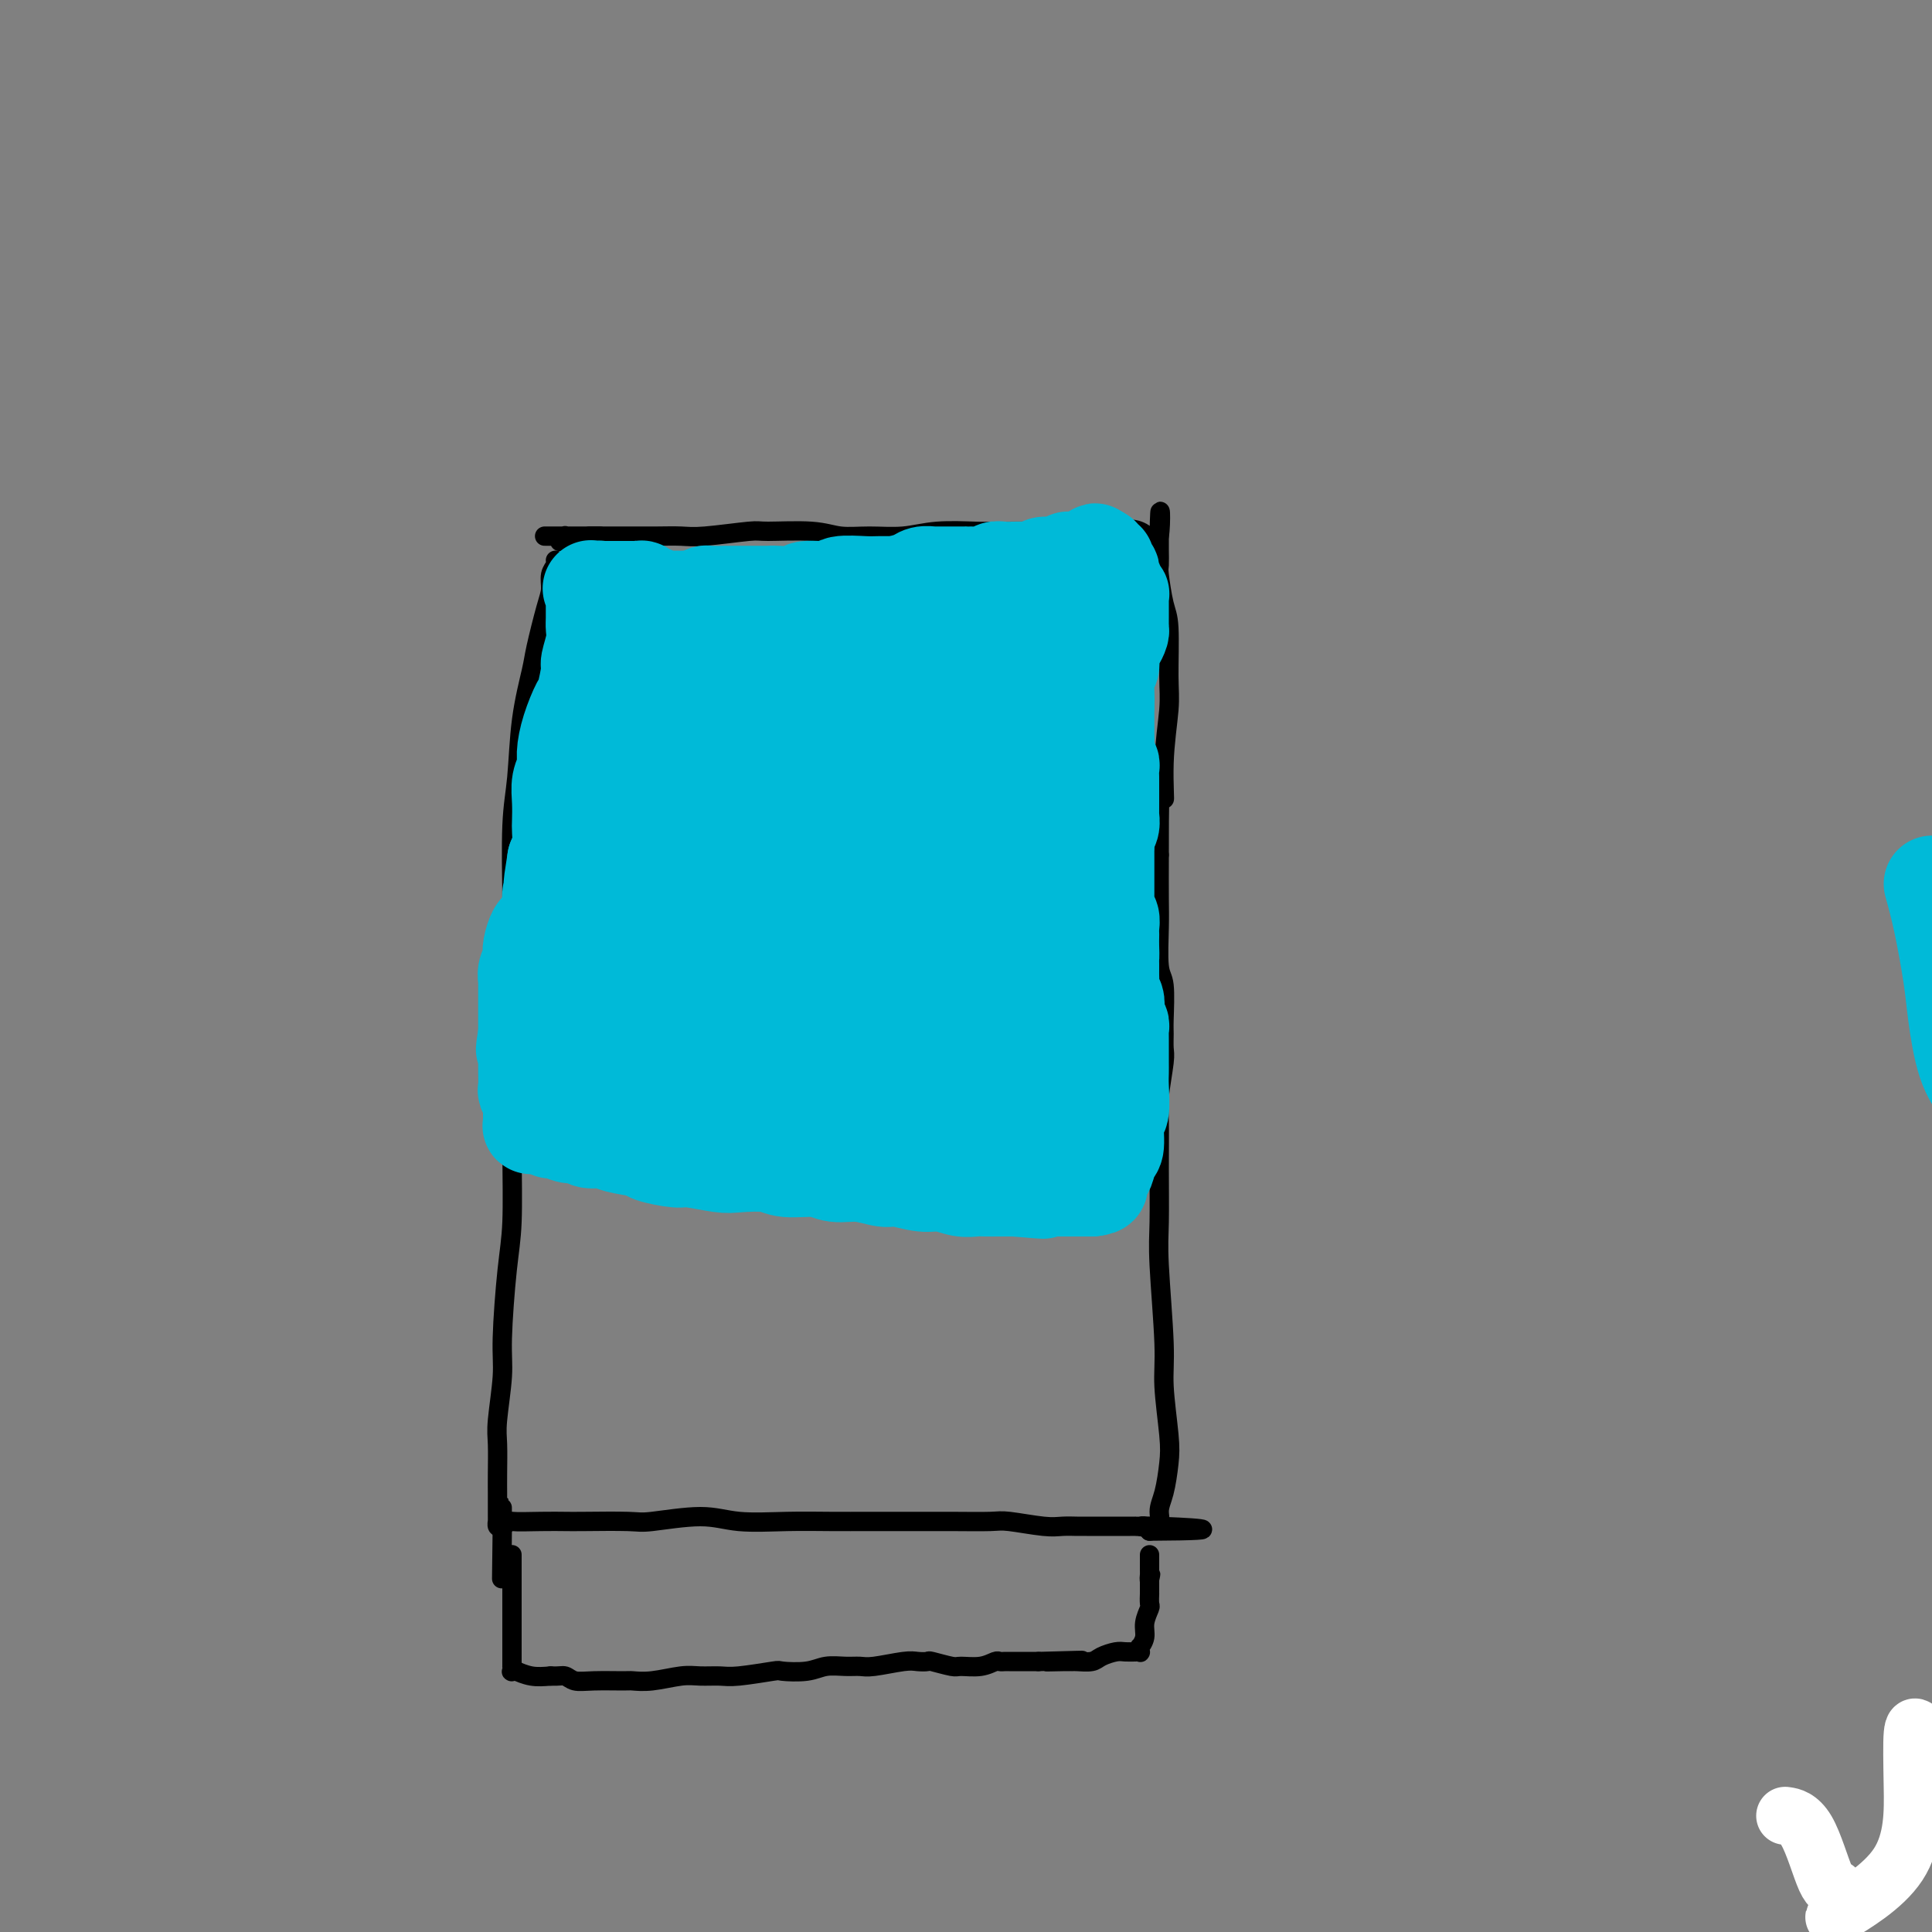 <svg viewBox='0 0 400 400' version='1.1' xmlns='http://www.w3.org/2000/svg' xmlns:xlink='http://www.w3.org/1999/xlink'><rect x="0" y="0" width="400" height="400" fill="#808080" stroke="none"/><g fill='none' stroke='#FFFFFF' stroke-width='12' stroke-linecap='round' stroke-linejoin='round'><path d='M397,358c-0.416,-0.417 -0.833,-0.834 -1,1c-0.167,1.834 -0.086,5.921 0,11c0.086,5.079 0.177,11.152 -3,16c-3.177,4.848 -9.620,8.472 -12,10c-2.380,1.528 -0.695,0.961 0,0c0.695,-0.961 0.399,-2.317 0,-3c-0.399,-0.683 -0.903,-0.695 -1,-1c-0.097,-0.305 0.212,-0.905 0,-1c-0.212,-0.095 -0.943,0.315 -2,-2c-1.057,-2.315 -2.438,-7.354 -4,-10c-1.562,-2.646 -3.303,-2.899 -4,-3c-0.697,-0.101 -0.348,-0.051 0,0'/></g>
<g fill='none' stroke='#000000' stroke-width='4' stroke-linecap='round' stroke-linejoin='round'><path d='M115,116c0.117,0.270 0.235,0.541 0,1c-0.235,0.459 -0.821,1.108 -1,2c-0.179,0.892 0.050,2.028 0,3c-0.050,0.972 -0.380,1.780 -1,4c-0.620,2.220 -1.529,5.852 -2,8c-0.471,2.148 -0.504,2.814 -1,5c-0.496,2.186 -1.453,5.894 -2,10c-0.547,4.106 -0.682,8.611 -1,12c-0.318,3.389 -0.817,5.660 -1,10c-0.183,4.340 -0.049,10.747 0,15c0.049,4.253 0.014,6.351 0,11c-0.014,4.649 -0.006,11.848 0,16c0.006,4.152 0.012,5.257 0,9c-0.012,3.743 -0.041,10.124 0,16c0.041,5.876 0.151,11.247 0,15c-0.151,3.753 -0.562,5.888 -1,10c-0.438,4.112 -0.902,10.203 -1,14c-0.098,3.797 0.170,5.302 0,8c-0.170,2.698 -0.778,6.591 -1,9c-0.222,2.409 -0.060,3.334 0,5c0.060,1.666 0.016,4.072 0,6c-0.016,1.928 -0.004,3.377 0,4c0.004,0.623 0.000,0.419 0,1c-0.000,0.581 0.003,1.946 0,3c-0.003,1.054 -0.011,1.798 0,2c0.011,0.202 0.041,-0.138 0,0c-0.041,0.138 -0.155,0.754 0,1c0.155,0.246 0.577,0.123 1,0'/><path d='M104,316c-0.292,22.205 -0.022,5.218 0,-1c0.022,-6.218 -0.205,-1.666 0,0c0.205,1.666 0.843,0.447 1,0c0.157,-0.447 -0.165,-0.120 1,0c1.165,0.120 3.818,0.033 6,0c2.182,-0.033 3.895,-0.014 5,0c1.105,0.014 1.603,0.022 4,0c2.397,-0.022 6.693,-0.072 9,0c2.307,0.072 2.624,0.268 5,0c2.376,-0.268 6.811,-1.000 10,-1c3.189,0.000 5.133,0.732 8,1c2.867,0.268 6.658,0.072 10,0c3.342,-0.072 6.236,-0.019 9,0c2.764,0.019 5.397,0.004 8,0c2.603,-0.004 5.176,0.003 8,0c2.824,-0.003 5.900,-0.015 9,0c3.100,0.015 6.224,0.057 8,0c1.776,-0.057 2.204,-0.211 4,0c1.796,0.211 4.962,0.789 7,1c2.038,0.211 2.949,0.057 4,0c1.051,-0.057 2.242,-0.015 3,0c0.758,0.015 1.083,0.004 2,0c0.917,-0.004 2.427,-0.001 4,0c1.573,0.001 3.209,0.001 4,0c0.791,-0.001 0.737,-0.001 1,0c0.263,0.001 0.844,0.003 1,0c0.156,-0.003 -0.113,-0.011 0,0c0.113,0.011 0.607,0.041 1,0c0.393,-0.041 0.684,-0.155 1,0c0.316,0.155 0.658,0.577 1,1'/><path d='M238,317c20.969,-0.109 6.393,-0.882 1,-1c-5.393,-0.118 -1.602,0.417 0,0c1.602,-0.417 1.014,-1.787 1,-3c-0.014,-1.213 0.547,-2.271 1,-4c0.453,-1.729 0.797,-4.131 1,-6c0.203,-1.869 0.265,-3.205 0,-6c-0.265,-2.795 -0.856,-7.051 -1,-10c-0.144,-2.949 0.158,-4.593 0,-9c-0.158,-4.407 -0.775,-11.578 -1,-16c-0.225,-4.422 -0.056,-6.095 0,-9c0.056,-2.905 0.001,-7.042 0,-11c-0.001,-3.958 0.052,-7.736 0,-10c-0.052,-2.264 -0.210,-3.014 0,-5c0.210,-1.986 0.789,-5.208 1,-7c0.211,-1.792 0.053,-2.155 0,-3c-0.053,-0.845 -0.000,-2.172 0,-3c0.000,-0.828 -0.053,-1.158 0,-3c0.053,-1.842 0.210,-5.195 0,-7c-0.210,-1.805 -0.788,-2.061 -1,-4c-0.212,-1.939 -0.057,-5.560 0,-8c0.057,-2.440 0.016,-3.697 0,-6c-0.016,-2.303 -0.008,-5.651 0,-9'/><path d='M240,177c-0.066,-21.944 0.768,-13.805 1,-12c0.232,1.805 -0.137,-2.723 0,-7c0.137,-4.277 0.779,-8.302 1,-11c0.221,-2.698 0.021,-4.069 0,-7c-0.021,-2.931 0.138,-7.423 0,-10c-0.138,-2.577 -0.573,-3.241 -1,-5c-0.427,-1.759 -0.846,-4.614 -1,-6c-0.154,-1.386 -0.041,-1.302 0,-2c0.041,-0.698 0.011,-2.177 0,-3c-0.011,-0.823 -0.003,-0.991 0,-1c0.003,-0.009 0.001,0.142 0,0c-0.001,-0.142 -0.000,-0.577 0,-1c0.000,-0.423 0.000,-0.835 0,-1c-0.000,-0.165 -0.000,-0.082 0,0'/><path d='M240,111c0.144,-10.150 0.504,-2.523 0,0c-0.504,2.523 -1.873,-0.056 -4,-1c-2.127,-0.944 -5.014,-0.253 -6,0c-0.986,0.253 -0.073,0.068 -2,0c-1.927,-0.068 -6.695,-0.019 -9,0c-2.305,0.019 -2.147,0.009 -4,0c-1.853,-0.009 -5.715,-0.017 -8,0c-2.285,0.017 -2.991,0.058 -5,0c-2.009,-0.058 -5.319,-0.216 -8,0c-2.681,0.216 -4.733,0.804 -7,1c-2.267,0.196 -4.751,-0.001 -7,0c-2.249,0.001 -4.265,0.200 -6,0c-1.735,-0.200 -3.190,-0.800 -6,-1c-2.810,-0.200 -6.974,-0.001 -9,0c-2.026,0.001 -1.913,-0.196 -4,0c-2.087,0.196 -6.373,0.785 -9,1c-2.627,0.215 -3.596,0.058 -5,0c-1.404,-0.058 -3.242,-0.015 -5,0c-1.758,0.015 -3.437,0.004 -5,0c-1.563,-0.004 -3.010,-0.001 -4,0c-0.990,0.001 -1.522,0.000 -2,0c-0.478,-0.000 -0.901,-0.000 -1,0c-0.099,0.000 0.127,0.000 0,0c-0.127,-0.000 -0.608,-0.000 -1,0c-0.392,0.000 -0.696,0.000 -1,0'/><path d='M122,111c-18.206,-0.000 -4.719,-0.000 0,0c4.719,0.000 0.672,0.000 -1,0c-1.672,-0.000 -0.969,-0.000 -1,0c-0.031,0.000 -0.797,0.000 -1,0c-0.203,-0.000 0.157,-0.001 0,0c-0.157,0.001 -0.830,0.004 -1,0c-0.170,-0.004 0.164,-0.015 0,0c-0.164,0.015 -0.828,0.056 -1,0c-0.172,-0.056 0.146,-0.207 0,0c-0.146,0.207 -0.756,0.774 -1,1c-0.244,0.226 -0.122,0.113 0,0'/><path d='M106,322c0.000,-0.105 0.000,-0.210 0,0c-0.000,0.210 -0.000,0.736 0,1c0.000,0.264 0.000,0.268 0,1c-0.000,0.732 -0.000,2.193 0,4c0.000,1.807 0.000,3.959 0,5c-0.000,1.041 -0.000,0.971 0,2c0.000,1.029 0.000,3.155 0,4c-0.000,0.845 -0.000,0.407 0,1c0.000,0.593 0.000,2.215 0,3c-0.000,0.785 -0.001,0.732 0,1c0.001,0.268 0.005,0.857 0,1c-0.005,0.143 -0.018,-0.159 0,0c0.018,0.159 0.065,0.778 0,1c-0.065,0.222 -0.244,0.046 0,0c0.244,-0.046 0.911,0.039 1,0c0.089,-0.039 -0.399,-0.203 0,0c0.399,0.203 1.685,0.772 3,1c1.315,0.228 2.657,0.114 4,0'/><path d='M114,347c1.836,0.094 2.426,-0.171 3,0c0.574,0.171 1.130,0.779 2,1c0.870,0.221 2.053,0.055 4,0c1.947,-0.055 4.659,-0.001 6,0c1.341,0.001 1.311,-0.053 2,0c0.689,0.053 2.098,0.211 4,0c1.902,-0.211 4.297,-0.792 6,-1c1.703,-0.208 2.715,-0.042 4,0c1.285,0.042 2.843,-0.040 4,0c1.157,0.040 1.912,0.203 4,0c2.088,-0.203 5.511,-0.772 7,-1c1.489,-0.228 1.046,-0.114 2,0c0.954,0.114 3.305,0.228 5,0c1.695,-0.228 2.733,-0.797 4,-1c1.267,-0.203 2.762,-0.040 4,0c1.238,0.040 2.220,-0.041 3,0c0.780,0.041 1.358,0.206 3,0c1.642,-0.206 4.349,-0.783 6,-1c1.651,-0.217 2.247,-0.072 3,0c0.753,0.072 1.664,0.073 2,0c0.336,-0.073 0.097,-0.219 1,0c0.903,0.219 2.949,0.805 4,1c1.051,0.195 1.108,-0.000 2,0c0.892,0.000 2.619,0.196 4,0c1.381,-0.196 2.416,-0.785 3,-1c0.584,-0.215 0.718,-0.058 1,0c0.282,0.058 0.711,0.015 1,0c0.289,-0.015 0.438,-0.004 1,0c0.562,0.004 1.536,0.001 2,0c0.464,-0.001 0.418,-0.000 1,0c0.582,0.000 1.791,0.000 3,0'/><path d='M215,344c16.214,-0.464 6.249,-0.124 3,0c-3.249,0.124 0.216,0.030 2,0c1.784,-0.030 1.885,0.002 2,0c0.115,-0.002 0.243,-0.039 1,0c0.757,0.039 2.144,0.154 3,0c0.856,-0.154 1.181,-0.577 2,-1c0.819,-0.423 2.132,-0.846 3,-1c0.868,-0.154 1.290,-0.040 2,0c0.710,0.040 1.707,0.007 2,0c0.293,-0.007 -0.119,0.014 0,0c0.119,-0.014 0.768,-0.062 1,0c0.232,0.062 0.047,0.232 0,0c-0.047,-0.232 0.044,-0.868 0,-1c-0.044,-0.132 -0.222,0.240 0,0c0.222,-0.240 0.844,-1.091 1,-2c0.156,-0.909 -0.154,-1.875 0,-3c0.154,-1.125 0.773,-2.410 1,-3c0.227,-0.590 0.061,-0.487 0,-1c-0.061,-0.513 -0.016,-1.643 0,-2c0.016,-0.357 0.004,0.059 0,0c-0.004,-0.059 -0.001,-0.593 0,-1c0.001,-0.407 0.000,-0.688 0,-1c-0.000,-0.312 -0.000,-0.656 0,-1'/><path d='M238,327c0.464,-2.256 0.124,-0.397 0,0c-0.124,0.397 -0.033,-0.668 0,-1c0.033,-0.332 0.009,0.070 0,0c-0.009,-0.070 -0.002,-0.611 0,-1c0.002,-0.389 0.001,-0.626 0,-1c-0.001,-0.374 -0.000,-0.885 0,-1c0.000,-0.115 0.000,0.165 0,0c-0.000,-0.165 -0.000,-0.775 0,-1c0.000,-0.225 0.000,-0.064 0,0c-0.000,0.064 -0.000,0.032 0,0'/></g>
<g fill='none' stroke='#00BAD8' stroke-width='28' stroke-linecap='round' stroke-linejoin='round'><path d='M133,135c0.419,-0.014 0.839,-0.028 1,0c0.161,0.028 0.064,0.098 0,0c-0.064,-0.098 -0.095,-0.362 1,0c1.095,0.362 3.315,1.352 5,2c1.685,0.648 2.834,0.954 4,1c1.166,0.046 2.350,-0.169 4,0c1.650,0.169 3.765,0.721 6,1c2.235,0.279 4.590,0.285 6,0c1.410,-0.285 1.875,-0.861 3,-1c1.125,-0.139 2.911,0.160 5,0c2.089,-0.160 4.482,-0.779 6,-1c1.518,-0.221 2.161,-0.045 3,0c0.839,0.045 1.874,-0.040 3,0c1.126,0.040 2.343,0.207 4,0c1.657,-0.207 3.755,-0.786 5,-1c1.245,-0.214 1.638,-0.061 2,0c0.362,0.061 0.692,0.030 1,0c0.308,-0.030 0.593,-0.061 1,0c0.407,0.061 0.936,0.212 1,0c0.064,-0.212 -0.335,-0.789 0,-1c0.335,-0.211 1.406,-0.057 2,0c0.594,0.057 0.712,0.015 1,0c0.288,-0.015 0.746,-0.004 1,0c0.254,0.004 0.306,0.001 1,0c0.694,-0.001 2.032,-0.000 3,0c0.968,0.000 1.568,0.000 2,0c0.432,-0.000 0.696,-0.000 1,0c0.304,0.000 0.649,0.000 1,0c0.351,-0.000 0.710,-0.000 1,0c0.290,0.000 0.511,0.000 1,0c0.489,-0.000 1.244,-0.000 2,0'/><path d='M210,135c8.737,-0.619 2.579,-0.166 1,0c-1.579,0.166 1.422,0.044 3,0c1.578,-0.044 1.733,-0.012 2,0c0.267,0.012 0.646,0.003 1,0c0.354,-0.003 0.682,-0.001 1,0c0.318,0.001 0.624,0.000 1,0c0.376,-0.000 0.822,-0.000 1,0c0.178,0.000 0.089,0.000 0,0'/></g>
<g fill='none' stroke='#00BAD8' stroke-width='20' stroke-linecap='round' stroke-linejoin='round'><path d='M400,183c0.639,2.308 1.277,4.615 2,8c0.723,3.385 1.529,7.847 2,11c0.471,3.153 0.606,4.998 1,8c0.394,3.002 1.046,7.161 2,10c0.954,2.839 2.211,4.357 3,6c0.789,1.643 1.112,3.411 2,5c0.888,1.589 2.342,3.000 3,4c0.658,1.000 0.520,1.588 1,2c0.480,0.412 1.579,0.646 2,1c0.421,0.354 0.166,0.828 0,1c-0.166,0.172 -0.241,0.042 0,0c0.241,-0.042 0.799,0.004 1,0c0.201,-0.004 0.043,-0.057 0,0c-0.043,0.057 0.027,0.225 0,0c-0.027,-0.225 -0.152,-0.844 0,-1c0.152,-0.156 0.579,0.150 1,0c0.421,-0.150 0.834,-0.757 1,-1c0.166,-0.243 0.083,-0.121 0,0'/><path d='M196,121c0.406,-0.000 0.813,-0.000 1,0c0.187,0.000 0.155,0.000 0,0c-0.155,-0.000 -0.433,-0.000 -1,0c-0.567,0.000 -1.423,0.000 -2,0c-0.577,-0.000 -0.877,-0.001 -2,0c-1.123,0.001 -3.071,0.004 -5,0c-1.929,-0.004 -3.841,-0.016 -5,0c-1.159,0.016 -1.565,0.061 -3,0c-1.435,-0.061 -3.900,-0.226 -5,0c-1.100,0.226 -0.833,0.845 -2,1c-1.167,0.155 -3.766,-0.155 -5,0c-1.234,0.155 -1.104,0.774 -2,1c-0.896,0.226 -2.817,0.061 -4,0c-1.183,-0.061 -1.627,-0.016 -2,0c-0.373,0.016 -0.673,0.004 -1,0c-0.327,-0.004 -0.679,-0.001 -1,0c-0.321,0.001 -0.612,0.000 -1,0c-0.388,-0.000 -0.874,-0.000 -1,0c-0.126,0.000 0.107,0.000 0,0c-0.107,-0.000 -0.553,-0.000 -1,0c-0.447,0.000 -0.895,0.000 -1,0c-0.105,-0.000 0.132,-0.000 0,0c-0.132,0.000 -0.634,0.000 -1,0c-0.366,-0.000 -0.595,-0.001 -1,0c-0.405,0.001 -0.987,0.003 -1,0c-0.013,-0.003 0.543,-0.011 0,0c-0.543,0.011 -2.185,0.041 -3,0c-0.815,-0.041 -0.804,-0.155 -1,0c-0.196,0.155 -0.598,0.577 -1,1'/><path d='M145,124c-8.024,0.464 -2.585,0.124 -1,0c1.585,-0.124 -0.685,-0.033 -2,0c-1.315,0.033 -1.677,0.009 -2,0c-0.323,-0.009 -0.608,-0.003 -1,0c-0.392,0.003 -0.893,0.002 -1,0c-0.107,-0.002 0.179,-0.004 0,0c-0.179,0.004 -0.823,0.015 -1,0c-0.177,-0.015 0.111,-0.057 0,0c-0.111,0.057 -0.622,0.212 -1,0c-0.378,-0.212 -0.622,-0.793 -1,-1c-0.378,-0.207 -0.889,-0.041 -1,0c-0.111,0.041 0.177,-0.041 0,0c-0.177,0.041 -0.818,0.207 -1,0c-0.182,-0.207 0.096,-0.788 0,-1c-0.096,-0.212 -0.565,-0.057 -1,0c-0.435,0.057 -0.838,0.015 -1,0c-0.162,-0.015 -0.085,-0.004 0,0c0.085,0.004 0.177,0.001 0,0c-0.177,-0.001 -0.625,-0.000 -1,0c-0.375,0.000 -0.679,0.000 -1,0c-0.321,-0.000 -0.661,-0.000 -1,0c-0.339,0.000 -0.679,0.000 -1,0c-0.321,-0.000 -0.625,-0.000 -1,0c-0.375,0.000 -0.822,0.000 -1,0c-0.178,-0.000 -0.086,-0.000 0,0c0.086,0.000 0.168,0.000 0,0c-0.168,-0.000 -0.584,-0.000 -1,0'/><path d='M124,122c-3.244,-0.313 -0.855,-0.094 0,0c0.855,0.094 0.177,0.065 0,0c-0.177,-0.065 0.149,-0.165 0,0c-0.149,0.165 -0.772,0.596 -1,1c-0.228,0.404 -0.060,0.781 0,1c0.060,0.219 0.012,0.279 0,1c-0.012,0.721 0.012,2.101 0,3c-0.012,0.899 -0.059,1.316 0,2c0.059,0.684 0.224,1.633 0,3c-0.224,1.367 -0.837,3.151 -1,4c-0.163,0.849 0.124,0.762 0,2c-0.124,1.238 -0.659,3.801 -1,5c-0.341,1.199 -0.487,1.033 -1,2c-0.513,0.967 -1.391,3.065 -2,5c-0.609,1.935 -0.948,3.705 -1,5c-0.052,1.295 0.182,2.114 0,3c-0.182,0.886 -0.780,1.840 -1,3c-0.220,1.160 -0.062,2.526 0,4c0.062,1.474 0.027,3.055 0,4c-0.027,0.945 -0.046,1.254 0,2c0.046,0.746 0.156,1.927 0,3c-0.156,1.073 -0.578,2.036 -1,3'/><path d='M115,178c-1.409,8.955 -0.433,3.344 0,2c0.433,-1.344 0.323,1.581 0,3c-0.323,1.419 -0.860,1.334 -1,2c-0.140,0.666 0.116,2.083 0,3c-0.116,0.917 -0.606,1.335 -1,2c-0.394,0.665 -0.693,1.578 -1,2c-0.307,0.422 -0.622,0.354 -1,1c-0.378,0.646 -0.819,2.008 -1,3c-0.181,0.992 -0.101,1.615 0,2c0.101,0.385 0.223,0.533 0,1c-0.223,0.467 -0.792,1.253 -1,2c-0.208,0.747 -0.056,1.454 0,2c0.056,0.546 0.015,0.931 0,1c-0.015,0.069 -0.004,-0.178 0,0c0.004,0.178 0.001,0.783 0,1c-0.001,0.217 -0.000,0.047 0,0c0.000,-0.047 0.000,0.028 0,0c-0.000,-0.028 -0.000,-0.158 0,0c0.000,0.158 0.000,0.605 0,1c-0.000,0.395 -0.000,0.737 0,1c0.000,0.263 0.000,0.448 0,1c-0.000,0.552 -0.000,1.471 0,2c0.000,0.529 0.000,0.667 0,1c-0.000,0.333 -0.000,0.860 0,1c0.000,0.140 0.000,-0.106 0,0c-0.000,0.106 -0.000,0.565 0,1c0.000,0.435 0.000,0.848 0,1c-0.000,0.152 -0.000,0.043 0,0c0.000,-0.043 0.000,-0.022 0,0'/><path d='M109,214c-0.928,5.791 -0.249,2.269 0,1c0.249,-1.269 0.067,-0.285 0,0c-0.067,0.285 -0.018,-0.130 0,0c0.018,0.130 0.005,0.804 0,1c-0.005,0.196 -0.001,-0.087 0,0c0.001,0.087 0.000,0.543 0,1c-0.000,0.457 -0.000,0.914 0,1c0.000,0.086 -0.000,-0.200 0,0c0.000,0.200 0.000,0.887 0,1c-0.000,0.113 -0.001,-0.349 0,0c0.001,0.349 0.004,1.508 0,2c-0.004,0.492 -0.015,0.316 0,1c0.015,0.684 0.057,2.229 0,3c-0.057,0.771 -0.211,0.770 0,1c0.211,0.230 0.789,0.692 1,1c0.211,0.308 0.057,0.461 0,1c-0.057,0.539 -0.015,1.464 0,2c0.015,0.536 0.004,0.683 0,1c-0.004,0.317 -0.002,0.803 0,1c0.002,0.197 0.005,0.105 0,0c-0.005,-0.105 -0.016,-0.224 0,0c0.016,0.224 0.060,0.792 0,1c-0.060,0.208 -0.223,0.056 0,0c0.223,-0.056 0.833,-0.015 1,0c0.167,0.015 -0.110,0.004 0,0c0.110,-0.004 0.607,-0.001 1,0c0.393,0.001 0.684,0.000 1,0c0.316,-0.000 0.658,-0.000 1,0'/><path d='M114,233c0.600,0.553 0.099,0.937 0,1c-0.099,0.063 0.204,-0.194 1,0c0.796,0.194 2.087,0.840 3,1c0.913,0.160 1.450,-0.164 2,0c0.550,0.164 1.113,0.817 2,1c0.887,0.183 2.097,-0.105 3,0c0.903,0.105 1.498,0.601 3,1c1.502,0.399 3.911,0.699 5,1c1.089,0.301 0.858,0.603 2,1c1.142,0.397 3.657,0.890 5,1c1.343,0.110 1.515,-0.163 3,0c1.485,0.163 4.284,0.760 6,1c1.716,0.240 2.348,0.121 4,0c1.652,-0.121 4.324,-0.244 6,0c1.676,0.244 2.357,0.854 4,1c1.643,0.146 4.247,-0.172 6,0c1.753,0.172 2.653,0.835 4,1c1.347,0.165 3.139,-0.167 5,0c1.861,0.167 3.789,0.833 5,1c1.211,0.167 1.704,-0.166 3,0c1.296,0.166 3.396,0.829 5,1c1.604,0.171 2.712,-0.150 4,0c1.288,0.150 2.754,0.772 4,1c1.246,0.228 2.271,0.061 3,0c0.729,-0.061 1.162,-0.016 2,0c0.838,0.016 2.081,0.004 3,0c0.919,-0.004 1.514,-0.001 2,0c0.486,0.001 0.862,0.000 1,0c0.138,-0.000 0.037,-0.000 0,0c-0.037,0.000 -0.011,0.000 0,0c0.011,-0.000 0.005,-0.000 0,0'/><path d='M210,246c11.074,0.928 3.758,0.249 1,0c-2.758,-0.249 -0.960,-0.067 0,0c0.960,0.067 1.082,0.018 1,0c-0.082,-0.018 -0.368,-0.005 0,0c0.368,0.005 1.390,0.001 2,0c0.610,-0.001 0.807,-0.000 1,0c0.193,0.000 0.380,0.000 1,0c0.620,-0.000 1.672,-0.000 2,0c0.328,0.000 -0.067,0.000 0,0c0.067,-0.000 0.595,-0.000 1,0c0.405,0.000 0.687,0.000 1,0c0.313,-0.000 0.659,-0.000 1,0c0.341,0.000 0.679,0.000 1,0c0.321,-0.000 0.626,-0.000 1,0c0.374,0.000 0.819,0.000 1,0c0.181,-0.000 0.100,-0.000 0,0c-0.100,0.000 -0.219,0.000 0,0c0.219,-0.000 0.777,-0.000 1,0c0.223,0.000 0.112,0.000 0,0c-0.112,-0.000 -0.226,-0.000 0,0c0.226,0.000 0.793,0.000 1,0c0.207,-0.000 0.056,-0.000 0,0c-0.056,0.000 -0.016,0.000 0,0c0.016,-0.000 0.008,-0.000 0,0'/><path d='M226,246c2.698,-0.239 1.444,-0.835 1,-1c-0.444,-0.165 -0.078,0.103 0,0c0.078,-0.103 -0.133,-0.577 0,-1c0.133,-0.423 0.609,-0.797 1,-1c0.391,-0.203 0.697,-0.236 1,-1c0.303,-0.764 0.603,-2.259 1,-3c0.397,-0.741 0.891,-0.726 1,-2c0.109,-1.274 -0.167,-3.836 0,-5c0.167,-1.164 0.777,-0.932 1,-2c0.223,-1.068 0.060,-3.438 0,-5c-0.060,-1.562 -0.016,-2.316 0,-3c0.016,-0.684 0.004,-1.296 0,-2c-0.004,-0.704 -0.001,-1.498 0,-2c0.001,-0.502 0.000,-0.712 0,-1c-0.000,-0.288 0.001,-0.655 0,-1c-0.001,-0.345 -0.004,-0.669 0,-1c0.004,-0.331 0.015,-0.669 0,-1c-0.015,-0.331 -0.056,-0.655 0,-1c0.056,-0.345 0.207,-0.712 0,-1c-0.207,-0.288 -0.774,-0.496 -1,-1c-0.226,-0.504 -0.113,-1.304 0,-2c0.113,-0.696 0.226,-1.289 0,-2c-0.226,-0.711 -0.793,-1.541 -1,-2c-0.207,-0.459 -0.056,-0.547 0,-1c0.056,-0.453 0.016,-1.272 0,-2c-0.016,-0.728 -0.008,-1.364 0,-2'/><path d='M230,200c-0.309,-4.228 -0.083,-2.298 0,-2c0.083,0.298 0.023,-1.037 0,-2c-0.023,-0.963 -0.010,-1.554 0,-2c0.010,-0.446 0.017,-0.748 0,-1c-0.017,-0.252 -0.057,-0.453 0,-1c0.057,-0.547 0.211,-1.441 0,-2c-0.211,-0.559 -0.789,-0.783 -1,-1c-0.211,-0.217 -0.057,-0.429 0,-1c0.057,-0.571 0.015,-1.503 0,-2c-0.015,-0.497 -0.004,-0.561 0,-1c0.004,-0.439 0.001,-1.255 0,-2c-0.001,-0.745 -0.001,-1.421 0,-2c0.001,-0.579 0.004,-1.061 0,-2c-0.004,-0.939 -0.015,-2.336 0,-3c0.015,-0.664 0.057,-0.597 0,-1c-0.057,-0.403 -0.211,-1.277 0,-2c0.211,-0.723 0.789,-1.296 1,-2c0.211,-0.704 0.057,-1.541 0,-2c-0.057,-0.459 -0.015,-0.542 0,-1c0.015,-0.458 0.004,-1.293 0,-2c-0.004,-0.707 0.000,-1.288 0,-2c-0.000,-0.712 -0.004,-1.556 0,-2c0.004,-0.444 0.015,-0.489 0,-1c-0.015,-0.511 -0.057,-1.487 0,-2c0.057,-0.513 0.211,-0.561 0,-1c-0.211,-0.439 -0.789,-1.268 -1,-2c-0.211,-0.732 -0.057,-1.367 0,-2c0.057,-0.633 0.015,-1.262 0,-2c-0.015,-0.738 -0.004,-1.583 0,-2c0.004,-0.417 0.001,-0.405 0,-1c-0.001,-0.595 -0.001,-1.798 0,-3'/><path d='M229,146c-0.159,-8.810 -0.058,-3.834 0,-2c0.058,1.834 0.071,0.528 0,-1c-0.071,-1.528 -0.225,-3.278 0,-4c0.225,-0.722 0.831,-0.417 1,-1c0.169,-0.583 -0.098,-2.054 0,-3c0.098,-0.946 0.562,-1.368 1,-2c0.438,-0.632 0.849,-1.475 1,-2c0.151,-0.525 0.040,-0.732 0,-1c-0.040,-0.268 -0.011,-0.596 0,-1c0.011,-0.404 0.003,-0.883 0,-1c-0.003,-0.117 -0.001,0.127 0,0c0.001,-0.127 0.000,-0.627 0,-1c-0.000,-0.373 0.000,-0.621 0,-1c-0.000,-0.379 -0.000,-0.890 0,-1c0.000,-0.110 0.001,0.182 0,0c-0.001,-0.182 -0.004,-0.836 0,-1c0.004,-0.164 0.016,0.163 0,0c-0.016,-0.163 -0.061,-0.817 0,-1c0.061,-0.183 0.226,0.106 0,0c-0.226,-0.106 -0.844,-0.606 -1,-1c-0.156,-0.394 0.150,-0.683 0,-1c-0.150,-0.317 -0.757,-0.663 -1,-1c-0.243,-0.337 -0.122,-0.664 0,-1c0.122,-0.336 0.244,-0.682 0,-1c-0.244,-0.318 -0.854,-0.607 -1,-1c-0.146,-0.393 0.171,-0.890 0,-1c-0.171,-0.110 -0.830,0.167 -1,0c-0.170,-0.167 0.150,-0.777 0,-1c-0.150,-0.223 -0.771,-0.060 -1,0c-0.229,0.060 -0.065,0.017 0,0c0.065,-0.017 0.033,-0.009 0,0'/><path d='M227,115c-0.714,-1.546 0.003,-0.410 0,0c-0.003,0.410 -0.724,0.096 -1,0c-0.276,-0.096 -0.107,0.027 0,0c0.107,-0.027 0.150,-0.205 0,0c-0.150,0.205 -0.495,0.791 -1,1c-0.505,0.209 -1.171,0.041 -2,0c-0.829,-0.041 -1.822,0.045 -2,0c-0.178,-0.045 0.460,-0.222 0,0c-0.460,0.222 -2.017,0.844 -3,1c-0.983,0.156 -1.390,-0.155 -2,0c-0.610,0.155 -1.422,0.777 -2,1c-0.578,0.223 -0.922,0.046 -2,0c-1.078,-0.046 -2.890,0.040 -4,0c-1.110,-0.040 -1.519,-0.207 -2,0c-0.481,0.207 -1.036,0.788 -2,1c-0.964,0.212 -2.338,0.057 -3,0c-0.662,-0.057 -0.612,-0.015 -1,0c-0.388,0.015 -1.213,0.004 -2,0c-0.787,-0.004 -1.535,-0.001 -2,0c-0.465,0.001 -0.646,0.000 -1,0c-0.354,-0.000 -0.880,-0.000 -1,0c-0.120,0.000 0.166,0.000 0,0c-0.166,-0.000 -0.783,-0.001 -1,0c-0.217,0.001 -0.035,0.003 0,0c0.035,-0.003 -0.076,-0.013 0,0c0.076,0.013 0.341,0.048 0,0c-0.341,-0.048 -1.287,-0.178 -2,0c-0.713,0.178 -1.192,0.663 -2,1c-0.808,0.337 -1.945,0.525 -3,1c-1.055,0.475 -2.027,1.238 -3,2'/><path d='M183,123c-2.281,1.032 -3.985,1.612 -6,3c-2.015,1.388 -4.342,3.585 -6,5c-1.658,1.415 -2.649,2.048 -4,3c-1.351,0.952 -3.063,2.223 -5,4c-1.937,1.777 -4.099,4.060 -6,6c-1.901,1.940 -3.541,3.536 -5,5c-1.459,1.464 -2.736,2.794 -4,4c-1.264,1.206 -2.513,2.288 -3,3c-0.487,0.712 -0.211,1.054 -1,2c-0.789,0.946 -2.642,2.496 -4,4c-1.358,1.504 -2.220,2.963 -3,4c-0.780,1.037 -1.477,1.654 -2,2c-0.523,0.346 -0.873,0.421 -1,1c-0.127,0.579 -0.030,1.661 0,2c0.030,0.339 -0.007,-0.067 0,0c0.007,0.067 0.059,0.606 0,1c-0.059,0.394 -0.228,0.642 0,1c0.228,0.358 0.852,0.825 1,1c0.148,0.175 -0.182,0.058 0,0c0.182,-0.058 0.874,-0.055 1,0c0.126,0.055 -0.315,0.163 0,0c0.315,-0.163 1.387,-0.597 2,-2c0.613,-1.403 0.767,-3.776 1,-5c0.233,-1.224 0.546,-1.298 1,-2c0.454,-0.702 1.051,-2.030 1,-3c-0.051,-0.970 -0.749,-1.582 -1,-2c-0.251,-0.418 -0.056,-0.642 0,-1c0.056,-0.358 -0.026,-0.848 0,-1c0.026,-0.152 0.161,0.036 0,0c-0.161,-0.036 -0.617,-0.296 -1,0c-0.383,0.296 -0.691,1.148 -1,2'/><path d='M137,160c-1.055,1.388 -2.192,5.859 -3,8c-0.808,2.141 -1.286,1.951 -2,5c-0.714,3.049 -1.664,9.338 -2,12c-0.336,2.662 -0.059,1.697 0,3c0.059,1.303 -0.100,4.875 0,7c0.100,2.125 0.458,2.803 1,4c0.542,1.197 1.267,2.912 2,4c0.733,1.088 1.473,1.548 2,2c0.527,0.452 0.841,0.897 2,1c1.159,0.103 3.165,-0.134 5,-1c1.835,-0.866 3.500,-2.359 5,-5c1.500,-2.641 2.835,-6.428 4,-9c1.165,-2.572 2.158,-3.927 3,-7c0.842,-3.073 1.532,-7.862 2,-11c0.468,-3.138 0.715,-4.623 1,-7c0.285,-2.377 0.607,-5.644 0,-8c-0.607,-2.356 -2.144,-3.800 -3,-5c-0.856,-1.200 -1.033,-2.158 -2,-3c-0.967,-0.842 -2.726,-1.570 -4,-2c-1.274,-0.430 -2.063,-0.562 -4,0c-1.937,0.562 -5.021,1.818 -7,3c-1.979,1.182 -2.854,2.290 -5,5c-2.146,2.710 -5.565,7.023 -7,10c-1.435,2.977 -0.888,4.617 -2,8c-1.112,3.383 -3.884,8.509 -5,13c-1.116,4.491 -0.575,8.349 0,11c0.575,2.651 1.184,4.097 2,6c0.816,1.903 1.837,4.263 3,6c1.163,1.737 2.467,2.852 4,4c1.533,1.148 3.295,2.328 5,3c1.705,0.672 3.352,0.836 5,1'/><path d='M137,218c4.144,0.705 7.504,-1.533 10,-3c2.496,-1.467 4.129,-2.162 6,-4c1.871,-1.838 3.979,-4.819 6,-8c2.021,-3.181 3.954,-6.563 5,-9c1.046,-2.437 1.204,-3.927 2,-7c0.796,-3.073 2.230,-7.727 3,-11c0.770,-3.273 0.876,-5.166 1,-8c0.124,-2.834 0.265,-6.608 0,-9c-0.265,-2.392 -0.935,-3.400 -2,-5c-1.065,-1.600 -2.526,-3.791 -3,-5c-0.474,-1.209 0.038,-1.437 -1,-2c-1.038,-0.563 -3.628,-1.460 -5,-2c-1.372,-0.540 -1.528,-0.723 -3,0c-1.472,0.723 -4.261,2.352 -7,5c-2.739,2.648 -5.428,6.315 -7,9c-1.572,2.685 -2.029,4.387 -3,8c-0.971,3.613 -2.458,9.136 -3,13c-0.542,3.864 -0.139,6.068 0,10c0.139,3.932 0.015,9.590 0,13c-0.015,3.410 0.080,4.570 1,7c0.920,2.430 2.664,6.130 4,8c1.336,1.870 2.264,1.912 4,3c1.736,1.088 4.282,3.223 7,4c2.718,0.777 5.610,0.197 9,-1c3.390,-1.197 7.278,-3.012 10,-5c2.722,-1.988 4.276,-4.150 6,-6c1.724,-1.850 3.617,-3.388 6,-6c2.383,-2.612 5.257,-6.298 7,-10c1.743,-3.702 2.354,-7.420 3,-10c0.646,-2.580 1.327,-4.023 2,-6c0.673,-1.977 1.336,-4.489 2,-7'/><path d='M197,174c1.183,-4.427 0.640,-3.994 0,-5c-0.640,-1.006 -1.377,-3.452 -2,-5c-0.623,-1.548 -1.131,-2.198 -2,-3c-0.869,-0.802 -2.098,-1.756 -4,-2c-1.902,-0.244 -4.478,0.222 -7,1c-2.522,0.778 -4.992,1.868 -7,3c-2.008,1.132 -3.554,2.305 -6,5c-2.446,2.695 -5.790,6.910 -8,11c-2.210,4.090 -3.284,8.055 -4,11c-0.716,2.945 -1.072,4.871 -1,8c0.072,3.129 0.574,7.461 1,10c0.426,2.539 0.777,3.285 2,5c1.223,1.715 3.317,4.398 5,6c1.683,1.602 2.954,2.123 5,3c2.046,0.877 4.868,2.109 7,3c2.132,0.891 3.575,1.441 6,1c2.425,-0.441 5.833,-1.873 8,-3c2.167,-1.127 3.095,-1.949 5,-4c1.905,-2.051 4.789,-5.329 7,-9c2.211,-3.671 3.751,-7.733 5,-11c1.249,-3.267 2.209,-5.738 3,-9c0.791,-3.262 1.414,-7.315 2,-10c0.586,-2.685 1.133,-4.002 1,-6c-0.133,-1.998 -0.948,-4.675 -1,-6c-0.052,-1.325 0.659,-1.296 0,-2c-0.659,-0.704 -2.688,-2.141 -4,-3c-1.312,-0.859 -1.907,-1.142 -4,-1c-2.093,0.142 -5.685,0.708 -9,3c-3.315,2.292 -6.354,6.309 -8,9c-1.646,2.691 -1.899,4.054 -3,7c-1.101,2.946 -3.051,7.473 -5,12'/><path d='M179,193c-2.572,5.432 -1.002,5.013 0,7c1.002,1.987 1.435,6.379 2,9c0.565,2.621 1.263,3.472 2,5c0.737,1.528 1.513,3.735 3,5c1.487,1.265 3.687,1.589 5,2c1.313,0.411 1.741,0.908 3,0c1.259,-0.908 3.350,-3.221 5,-5c1.650,-1.779 2.860,-3.023 4,-6c1.140,-2.977 2.211,-7.686 3,-11c0.789,-3.314 1.295,-5.232 2,-9c0.705,-3.768 1.609,-9.387 2,-13c0.391,-3.613 0.271,-5.219 0,-8c-0.271,-2.781 -0.691,-6.738 -1,-9c-0.309,-2.262 -0.505,-2.831 -1,-4c-0.495,-1.169 -1.288,-2.939 -2,-4c-0.712,-1.061 -1.344,-1.413 -2,-2c-0.656,-0.587 -1.335,-1.410 -3,-1c-1.665,0.410 -4.316,2.053 -6,3c-1.684,0.947 -2.402,1.197 -4,4c-1.598,2.803 -4.077,8.158 -5,12c-0.923,3.842 -0.289,6.171 0,10c0.289,3.829 0.232,9.160 1,14c0.768,4.840 2.361,9.191 4,14c1.639,4.809 3.323,10.075 4,12c0.677,1.925 0.347,0.508 1,1c0.653,0.492 2.291,2.893 3,4c0.709,1.107 0.491,0.921 1,1c0.509,0.079 1.745,0.423 3,0c1.255,-0.423 2.530,-1.614 4,-4c1.470,-2.386 3.134,-5.967 4,-9c0.866,-3.033 0.933,-5.516 1,-8'/><path d='M212,203c1.044,-5.529 1.155,-10.850 1,-14c-0.155,-3.150 -0.574,-4.128 -1,-10c-0.426,-5.872 -0.857,-16.639 -1,-21c-0.143,-4.361 0.004,-2.316 -1,-5c-1.004,-2.684 -3.159,-10.097 -4,-13c-0.841,-2.903 -0.369,-1.297 -1,-1c-0.631,0.297 -2.367,-0.716 -3,-2c-0.633,-1.284 -0.164,-2.839 -3,1c-2.836,3.839 -8.979,13.073 -12,19c-3.021,5.927 -2.922,8.547 -3,10c-0.078,1.453 -0.332,1.740 -1,5c-0.668,3.260 -1.748,9.495 -2,13c-0.252,3.505 0.324,4.280 1,7c0.676,2.720 1.452,7.384 2,10c0.548,2.616 0.867,3.185 2,5c1.133,1.815 3.078,4.876 5,7c1.922,2.124 3.821,3.311 5,4c1.179,0.689 1.639,0.880 3,1c1.361,0.120 3.622,0.169 5,0c1.378,-0.169 1.873,-0.554 3,-2c1.127,-1.446 2.888,-3.951 4,-6c1.112,-2.049 1.576,-3.641 2,-7c0.424,-3.359 0.809,-8.485 1,-12c0.191,-3.515 0.189,-5.420 0,-9c-0.189,-3.580 -0.565,-8.836 -1,-13c-0.435,-4.164 -0.929,-7.237 -1,-9c-0.071,-1.763 0.280,-2.215 -2,-4c-2.280,-1.785 -7.191,-4.904 -11,-6c-3.809,-1.096 -6.517,-0.170 -9,1c-2.483,1.170 -4.742,2.585 -7,4'/><path d='M183,156c-4.573,2.754 -8.006,7.140 -10,10c-1.994,2.860 -2.547,4.195 -4,9c-1.453,4.805 -3.804,13.078 -5,16c-1.196,2.922 -1.236,0.491 -1,4c0.236,3.509 0.749,12.958 1,17c0.251,4.042 0.242,2.675 1,4c0.758,1.325 2.285,5.340 4,8c1.715,2.660 3.618,3.963 5,5c1.382,1.037 2.243,1.808 4,2c1.757,0.192 4.411,-0.196 6,-1c1.589,-0.804 2.111,-2.026 4,-4c1.889,-1.974 5.143,-4.701 7,-7c1.857,-2.299 2.318,-4.170 3,-7c0.682,-2.830 1.584,-6.617 2,-9c0.416,-2.383 0.344,-3.360 0,-5c-0.344,-1.640 -0.961,-3.944 -2,-6c-1.039,-2.056 -2.501,-3.866 -4,-5c-1.499,-1.134 -3.035,-1.594 -6,-2c-2.965,-0.406 -7.357,-0.758 -10,-1c-2.643,-0.242 -3.536,-0.376 -7,1c-3.464,1.376 -9.498,4.260 -13,6c-3.502,1.740 -4.470,2.335 -7,5c-2.530,2.665 -6.621,7.398 -9,10c-2.379,2.602 -3.046,3.072 -4,5c-0.954,1.928 -2.195,5.315 -3,8c-0.805,2.685 -1.173,4.668 -1,6c0.173,1.332 0.889,2.012 2,3c1.111,0.988 2.617,2.286 4,3c1.383,0.714 2.641,0.846 5,1c2.359,0.154 5.817,0.330 8,0c2.183,-0.330 3.092,-1.165 4,-2'/><path d='M157,230c3.774,-0.861 4.709,-2.514 6,-4c1.291,-1.486 2.939,-2.807 4,-4c1.061,-1.193 1.537,-2.259 2,-3c0.463,-0.741 0.914,-1.158 1,-2c0.086,-0.842 -0.194,-2.111 -1,-3c-0.806,-0.889 -2.137,-1.399 -3,-2c-0.863,-0.601 -1.257,-1.294 -3,-2c-1.743,-0.706 -4.833,-1.427 -7,-2c-2.167,-0.573 -3.410,-1.000 -6,-1c-2.590,-0.000 -6.529,0.427 -9,1c-2.471,0.573 -3.476,1.294 -5,2c-1.524,0.706 -3.566,1.398 -5,2c-1.434,0.602 -2.260,1.114 -3,2c-0.740,0.886 -1.393,2.146 -2,3c-0.607,0.854 -1.166,1.301 -1,2c0.166,0.699 1.058,1.651 2,3c0.942,1.349 1.933,3.095 3,4c1.067,0.905 2.209,0.968 4,2c1.791,1.032 4.232,3.032 6,4c1.768,0.968 2.862,0.902 5,1c2.138,0.098 5.321,0.359 8,0c2.679,-0.359 4.853,-1.339 7,-2c2.147,-0.661 4.266,-1.004 7,-2c2.734,-0.996 6.084,-2.644 8,-4c1.916,-1.356 2.397,-2.421 4,-4c1.603,-1.579 4.327,-3.673 6,-5c1.673,-1.327 2.293,-1.889 3,-3c0.707,-1.111 1.499,-2.772 2,-4c0.501,-1.228 0.712,-2.023 1,-3c0.288,-0.977 0.654,-2.136 0,-3c-0.654,-0.864 -2.327,-1.432 -4,-2'/><path d='M187,201c-1.147,-0.932 -2.014,-0.762 -4,-1c-1.986,-0.238 -5.091,-0.884 -8,0c-2.909,0.884 -5.621,3.297 -8,5c-2.379,1.703 -4.426,2.695 -6,4c-1.574,1.305 -2.675,2.924 -4,5c-1.325,2.076 -2.872,4.610 -4,7c-1.128,2.390 -1.836,4.638 -2,6c-0.164,1.362 0.216,1.840 1,3c0.784,1.160 1.971,3.002 3,4c1.029,0.998 1.900,1.153 4,2c2.100,0.847 5.429,2.386 8,3c2.571,0.614 4.383,0.304 7,0c2.617,-0.304 6.039,-0.602 8,-1c1.961,-0.398 2.462,-0.897 4,-2c1.538,-1.103 4.115,-2.811 6,-4c1.885,-1.189 3.079,-1.860 4,-3c0.921,-1.140 1.568,-2.751 2,-4c0.432,-1.249 0.650,-2.136 1,-3c0.350,-0.864 0.832,-1.703 1,-2c0.168,-0.297 0.021,-0.050 0,0c-0.021,0.050 0.084,-0.095 0,0c-0.084,0.095 -0.356,0.431 0,2c0.356,1.569 1.341,4.370 2,6c0.659,1.630 0.991,2.090 2,3c1.009,0.910 2.693,2.269 4,3c1.307,0.731 2.237,0.835 3,1c0.763,0.165 1.359,0.391 2,0c0.641,-0.391 1.326,-1.397 2,-2c0.674,-0.603 1.337,-0.801 2,-1'/><path d='M217,232c1.366,-0.561 0.282,-0.962 0,-2c-0.282,-1.038 0.238,-2.713 0,-4c-0.238,-1.287 -1.233,-2.186 -2,-4c-0.767,-1.814 -1.306,-4.543 -2,-6c-0.694,-1.457 -1.541,-1.643 -2,-2c-0.459,-0.357 -0.528,-0.886 -1,-1c-0.472,-0.114 -1.346,0.186 -2,0c-0.654,-0.186 -1.086,-0.859 -2,0c-0.914,0.859 -2.309,3.248 -3,5c-0.691,1.752 -0.676,2.865 -1,5c-0.324,2.135 -0.985,5.292 -1,7c-0.015,1.708 0.618,1.969 1,3c0.382,1.031 0.514,2.833 1,4c0.486,1.167 1.328,1.698 2,2c0.672,0.302 1.175,0.375 2,0c0.825,-0.375 1.973,-1.196 3,-2c1.027,-0.804 1.933,-1.590 3,-3c1.067,-1.410 2.296,-3.443 3,-5c0.704,-1.557 0.882,-2.638 1,-4c0.118,-1.362 0.176,-3.004 0,-4c-0.176,-0.996 -0.586,-1.345 -1,-2c-0.414,-0.655 -0.833,-1.616 -1,-2c-0.167,-0.384 -0.084,-0.192 0,0'/></g>
</svg>